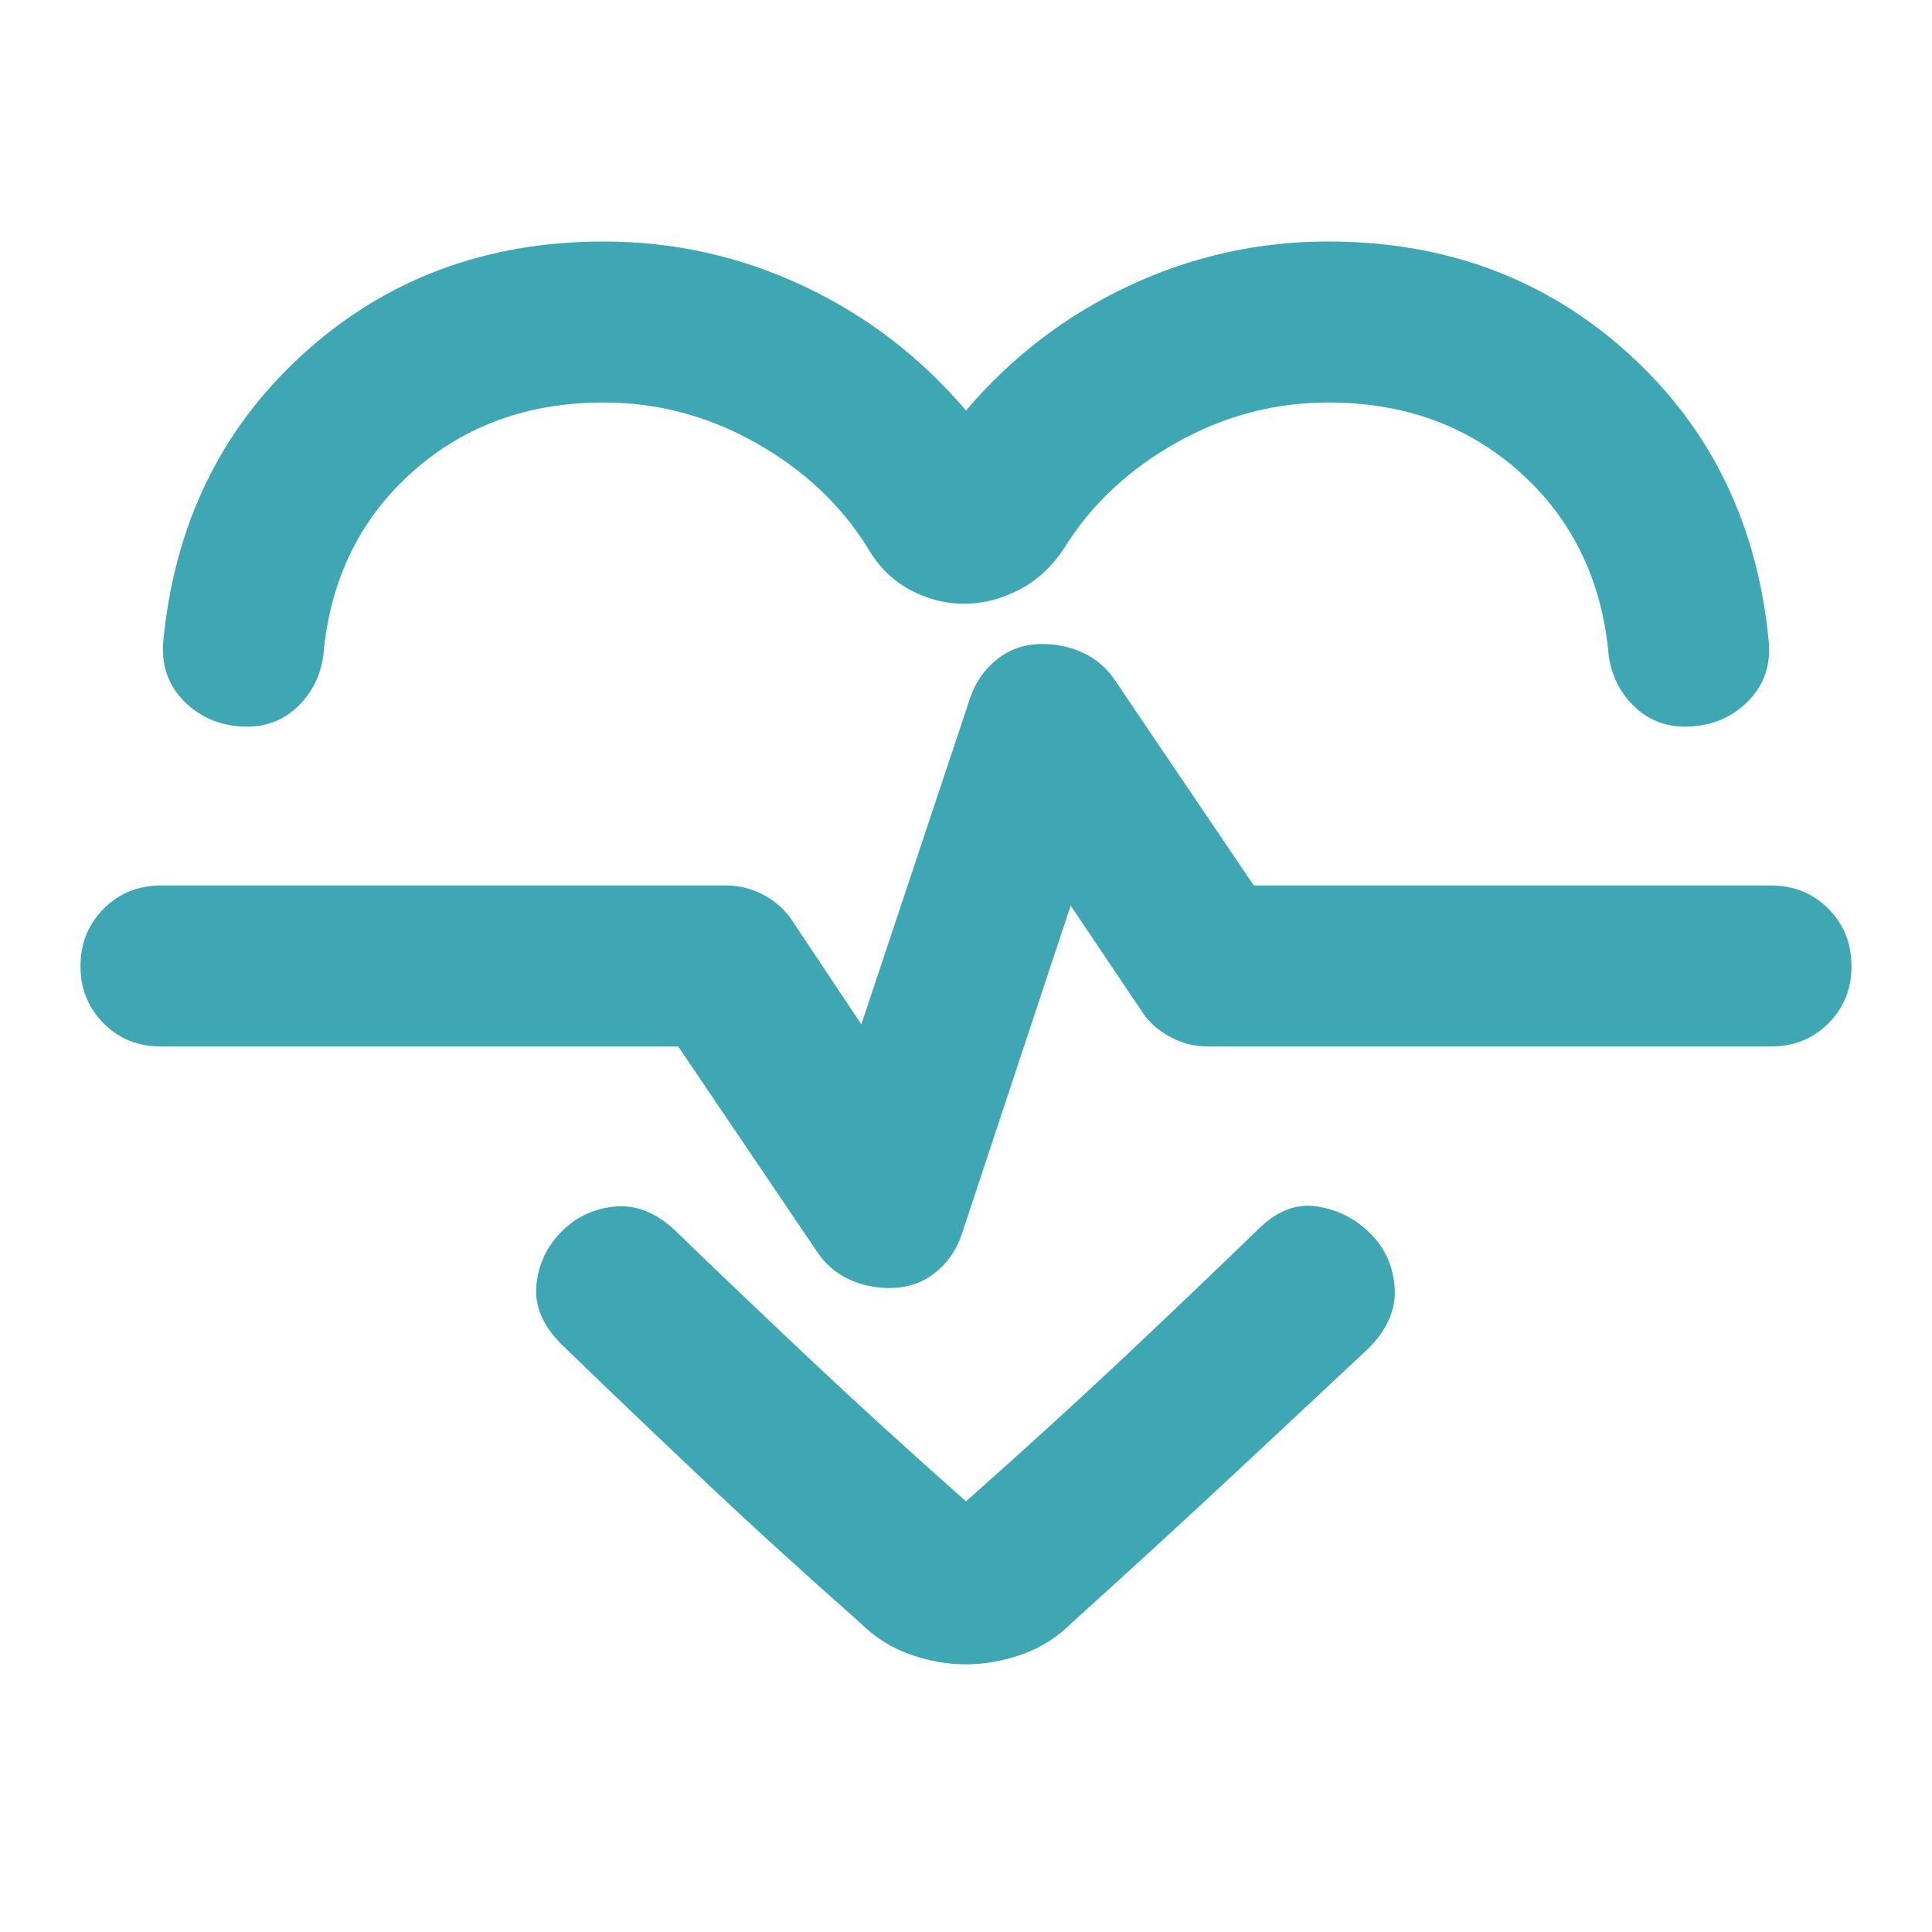 <svg xmlns="http://www.w3.org/2000/svg" width="24" height="24" viewBox="0 0 24 24" fill="none"><path d="M12 5.1C12.567 4.433 13.242 3.917 14.025 3.55C14.808 3.183 15.633 3 16.5 3C17.967 3 19.213 3.467 20.238 4.4C21.263 5.333 21.842 6.533 21.975 8C21.992 8.283 21.904 8.521 21.713 8.713C21.522 8.905 21.284 9.009 21 9.025C20.716 9.041 20.479 8.954 20.288 8.763C20.097 8.572 19.993 8.335 19.975 8.05C19.875 7.15 19.504 6.417 18.863 5.85C18.222 5.283 17.434 5 16.5 5C15.833 5 15.204 5.167 14.612 5.5C14.02 5.833 13.558 6.267 13.225 6.8C13.075 7.033 12.888 7.208 12.663 7.325C12.438 7.442 12.209 7.5 11.975 7.5C11.741 7.5 11.516 7.442 11.3 7.325C11.084 7.208 10.909 7.033 10.775 6.8C10.442 6.267 9.979 5.833 9.387 5.5C8.795 5.167 8.166 5 7.5 5C6.567 5 5.779 5.283 5.137 5.85C4.495 6.417 4.124 7.15 4.025 8.05C4.008 8.333 3.904 8.571 3.713 8.763C3.522 8.955 3.284 9.042 3 9.025C2.716 9.008 2.479 8.904 2.288 8.713C2.097 8.522 2.01 8.285 2.025 8C2.158 6.533 2.738 5.333 3.763 4.4C4.788 3.467 6.034 3 7.5 3C8.367 3 9.192 3.183 9.975 3.55C10.758 3.917 11.433 4.433 12 5.1ZM12 20.675C11.767 20.675 11.533 20.633 11.3 20.55C11.067 20.467 10.858 20.333 10.675 20.15C9.958 19.517 9.296 18.913 8.688 18.338C8.08 17.763 7.509 17.217 6.975 16.7C6.742 16.467 6.638 16.221 6.663 15.963C6.688 15.705 6.792 15.484 6.975 15.3C7.158 15.116 7.379 15.012 7.638 14.988C7.897 14.964 8.143 15.06 8.375 15.275C8.875 15.758 9.421 16.279 10.013 16.838C10.605 17.397 11.267 18.001 12 18.65C12.733 18 13.396 17.396 13.988 16.838C14.58 16.28 15.126 15.759 15.625 15.275C15.858 15.042 16.104 14.946 16.363 14.987C16.622 15.028 16.842 15.141 17.025 15.325C17.208 15.509 17.308 15.734 17.325 16C17.342 16.266 17.234 16.516 17 16.75C16.467 17.25 15.896 17.783 15.288 18.35C14.68 18.917 14.026 19.517 13.325 20.15C13.142 20.333 12.933 20.467 12.7 20.55C12.467 20.633 12.233 20.675 12 20.675ZM11.05 16C11.267 16 11.454 15.938 11.613 15.813C11.772 15.688 11.884 15.526 11.95 15.325L13.3 11.25L14.175 12.55C14.258 12.683 14.375 12.792 14.525 12.875C14.675 12.958 14.833 13 15 13H22C22.283 13 22.521 12.904 22.713 12.712C22.905 12.52 23.001 12.283 23 12C22.999 11.717 22.903 11.48 22.712 11.288C22.521 11.096 22.283 11 22 11H15.575L13.85 8.45C13.75 8.3 13.621 8.188 13.463 8.113C13.305 8.038 13.134 8.001 12.95 8C12.733 8 12.546 8.063 12.388 8.188C12.23 8.313 12.117 8.476 12.05 8.675L10.7 12.725L9.85 11.45C9.767 11.317 9.65 11.208 9.5 11.125C9.35 11.042 9.192 11 9.025 11H2C1.717 11 1.479 11.096 1.288 11.288C1.097 11.48 1.001 11.717 1 12C0.999 12.283 1.095 12.52 1.288 12.713C1.481 12.906 1.718 13.001 2 13H8.425L10.15 15.55C10.25 15.7 10.379 15.813 10.538 15.888C10.697 15.963 10.867 16.001 11.05 16Z" fill="#3FA7B3"></path></svg>